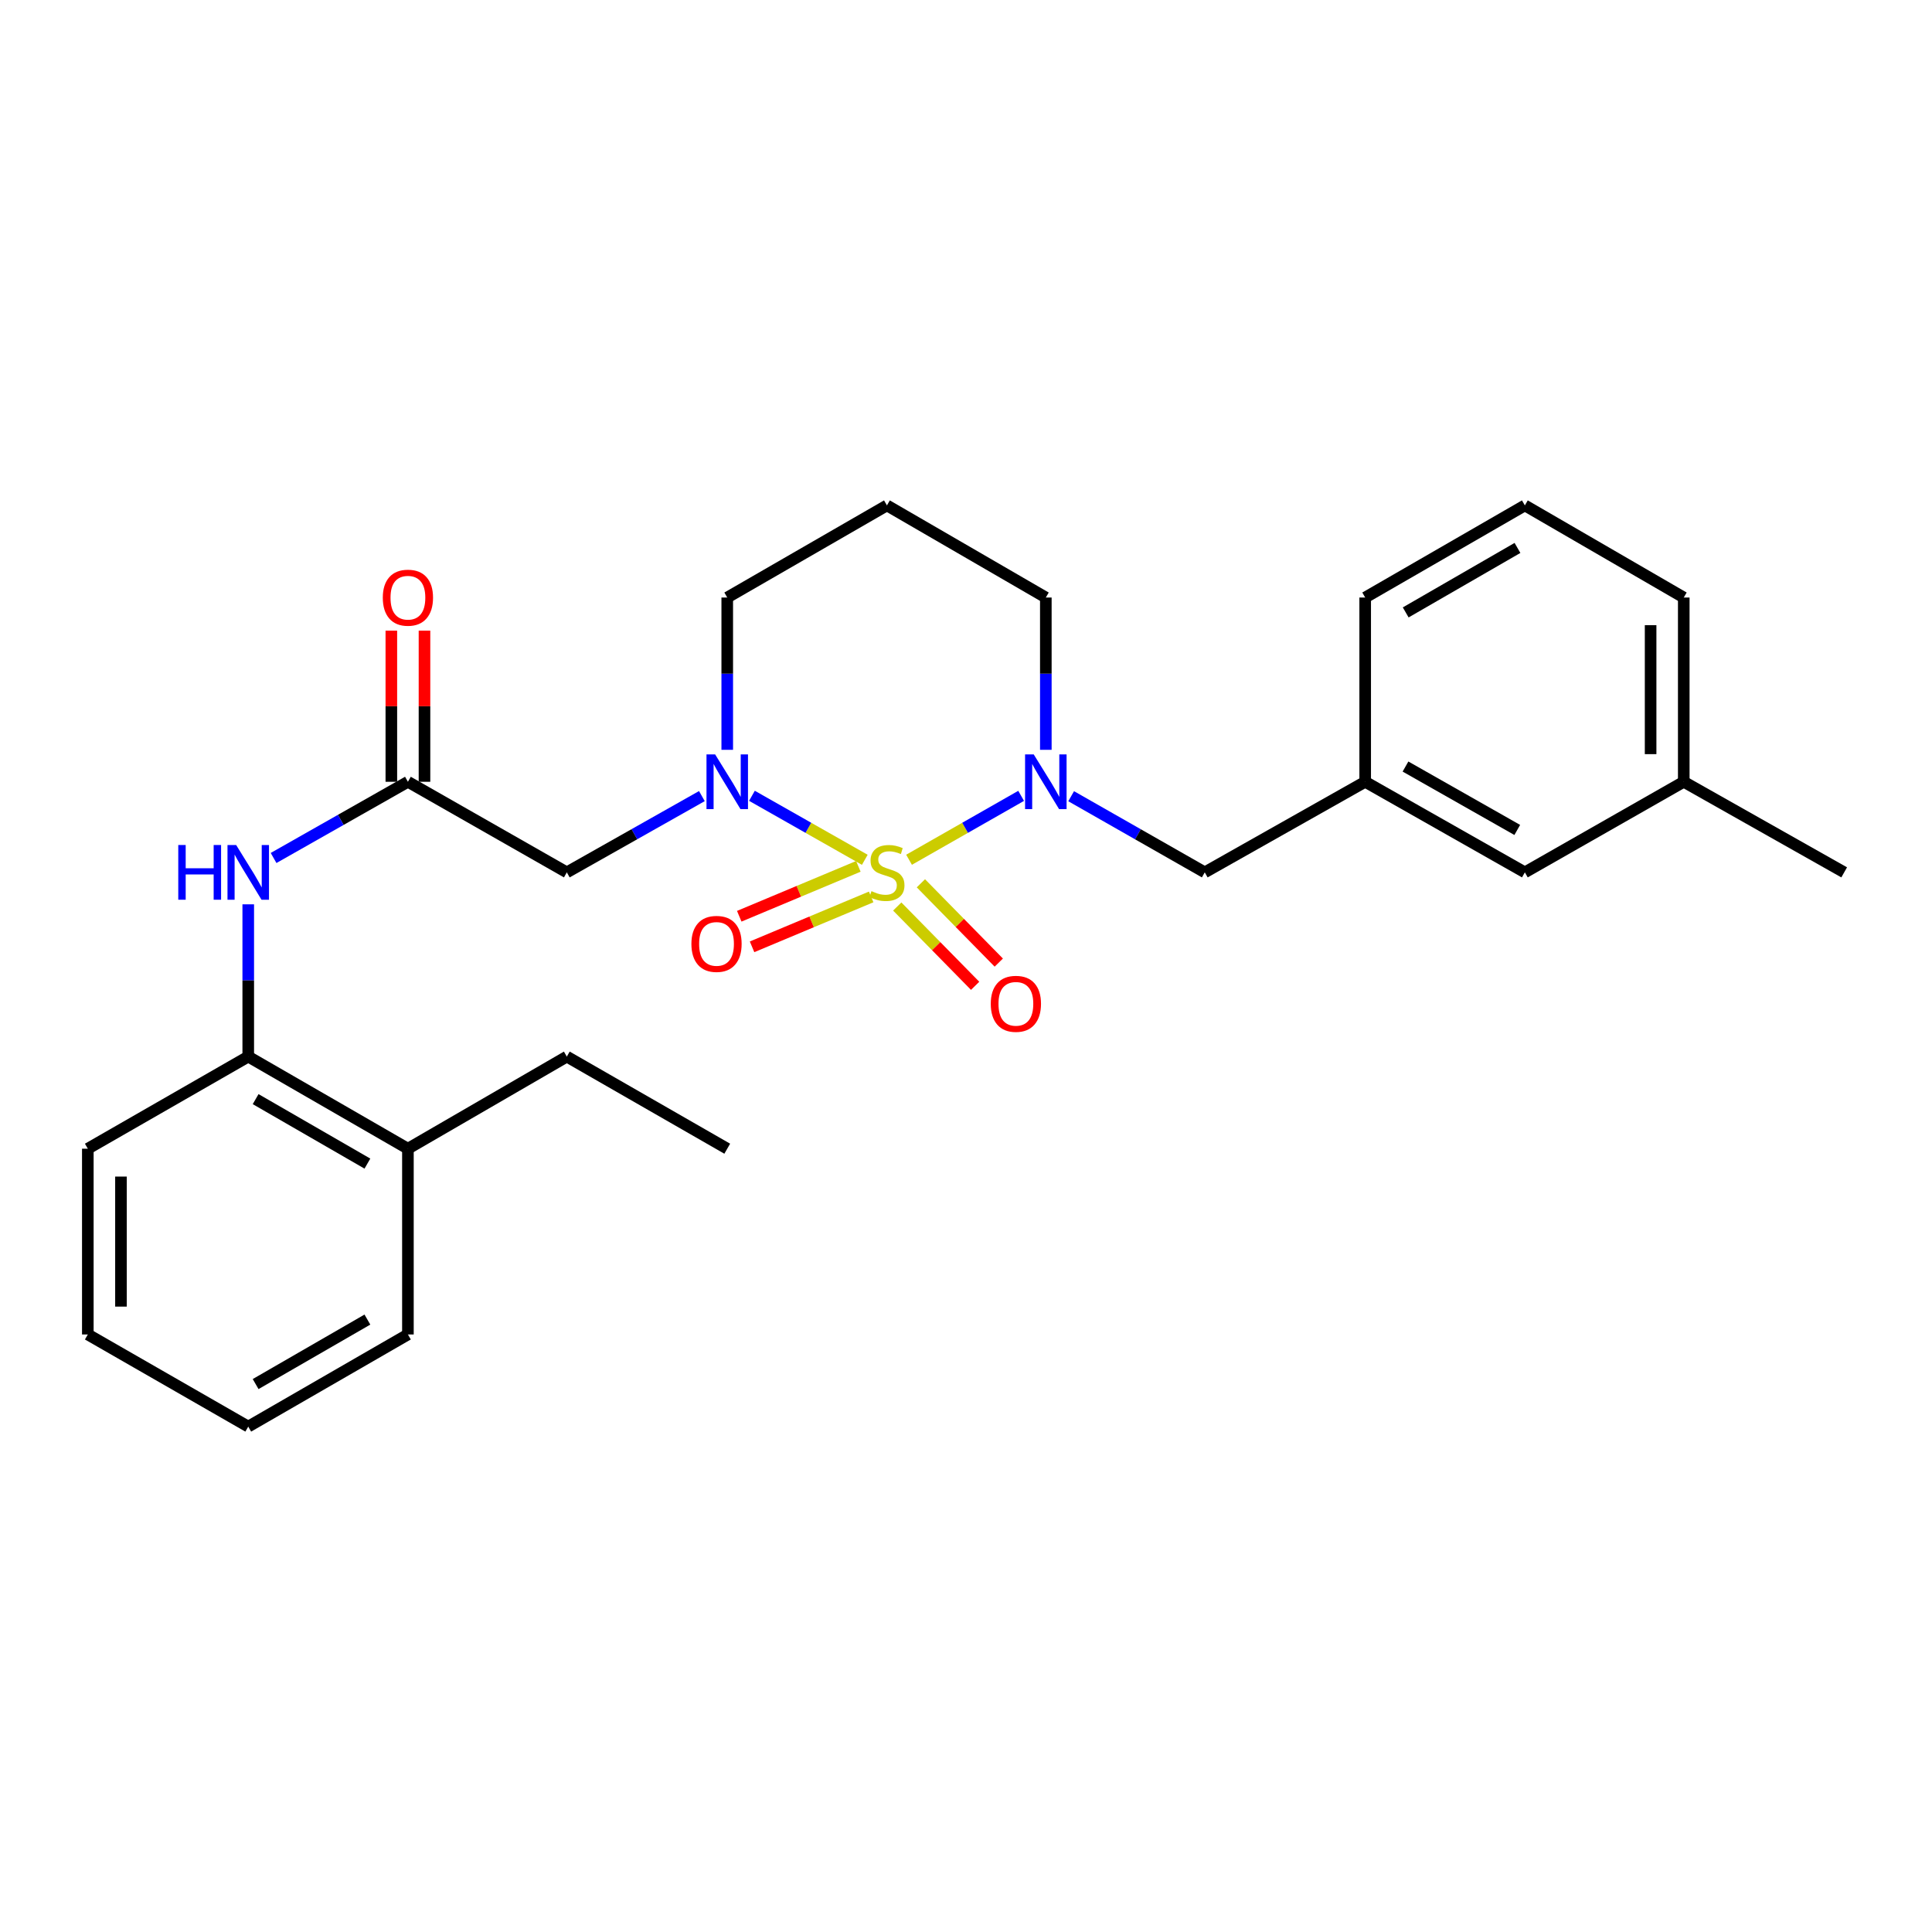 <?xml version='1.0' encoding='iso-8859-1'?>
<svg version='1.1' baseProfile='full'
              xmlns='http://www.w3.org/2000/svg'
                      xmlns:rdkit='http://www.rdkit.org/xml'
                      xmlns:xlink='http://www.w3.org/1999/xlink'
                  xml:space='preserve'
width='1000px' height='1000px' viewBox='0 0 1000 1000'>
<!-- END OF HEADER -->
<rect style='opacity:1.0;fill:#FFFFFF;stroke:none' width='1000' height='1000' x='0' y='0'> </rect>
<path class='bond-0' d='M 447.617,445.036 L 418.411,428.469' style='fill:none;fill-rule:evenodd;stroke:#CCCC00;stroke-width:6px;stroke-linecap:butt;stroke-linejoin:miter;stroke-opacity:1' />
<path class='bond-0' d='M 418.411,428.469 L 389.204,411.902' style='fill:none;fill-rule:evenodd;stroke:#0000FF;stroke-width:6px;stroke-linecap:butt;stroke-linejoin:miter;stroke-opacity:1' />
<path class='bond-1' d='M 470.52,445.008 L 499.53,428.471' style='fill:none;fill-rule:evenodd;stroke:#CCCC00;stroke-width:6px;stroke-linecap:butt;stroke-linejoin:miter;stroke-opacity:1' />
<path class='bond-1' d='M 499.53,428.471 L 528.541,411.933' style='fill:none;fill-rule:evenodd;stroke:#0000FF;stroke-width:6px;stroke-linecap:butt;stroke-linejoin:miter;stroke-opacity:1' />
<path class='bond-4' d='M 464.414,469.214 L 484.571,489.736' style='fill:none;fill-rule:evenodd;stroke:#CCCC00;stroke-width:6px;stroke-linecap:butt;stroke-linejoin:miter;stroke-opacity:1' />
<path class='bond-4' d='M 484.571,489.736 L 504.728,510.258' style='fill:none;fill-rule:evenodd;stroke:#FF0000;stroke-width:6px;stroke-linecap:butt;stroke-linejoin:miter;stroke-opacity:1' />
<path class='bond-4' d='M 476.654,457.192 L 496.811,477.714' style='fill:none;fill-rule:evenodd;stroke:#CCCC00;stroke-width:6px;stroke-linecap:butt;stroke-linejoin:miter;stroke-opacity:1' />
<path class='bond-4' d='M 496.811,477.714 L 516.968,498.237' style='fill:none;fill-rule:evenodd;stroke:#FF0000;stroke-width:6px;stroke-linecap:butt;stroke-linejoin:miter;stroke-opacity:1' />
<path class='bond-5' d='M 444.288,448.426 L 413.462,461.337' style='fill:none;fill-rule:evenodd;stroke:#CCCC00;stroke-width:6px;stroke-linecap:butt;stroke-linejoin:miter;stroke-opacity:1' />
<path class='bond-5' d='M 413.462,461.337 L 382.636,474.248' style='fill:none;fill-rule:evenodd;stroke:#FF0000;stroke-width:6px;stroke-linecap:butt;stroke-linejoin:miter;stroke-opacity:1' />
<path class='bond-5' d='M 450.916,464.25 L 420.09,477.161' style='fill:none;fill-rule:evenodd;stroke:#CCCC00;stroke-width:6px;stroke-linecap:butt;stroke-linejoin:miter;stroke-opacity:1' />
<path class='bond-5' d='M 420.09,477.161 L 389.264,490.073' style='fill:none;fill-rule:evenodd;stroke:#FF0000;stroke-width:6px;stroke-linecap:butt;stroke-linejoin:miter;stroke-opacity:1' />
<path class='bond-2' d='M 363.294,412.059 L 328.338,431.797' style='fill:none;fill-rule:evenodd;stroke:#0000FF;stroke-width:6px;stroke-linecap:butt;stroke-linejoin:miter;stroke-opacity:1' />
<path class='bond-2' d='M 328.338,431.797 L 293.381,451.534' style='fill:none;fill-rule:evenodd;stroke:#000000;stroke-width:6px;stroke-linecap:butt;stroke-linejoin:miter;stroke-opacity:1' />
<path class='bond-12' d='M 376.418,388.105 L 376.418,348.692' style='fill:none;fill-rule:evenodd;stroke:#0000FF;stroke-width:6px;stroke-linecap:butt;stroke-linejoin:miter;stroke-opacity:1' />
<path class='bond-12' d='M 376.418,348.692 L 376.418,309.28' style='fill:none;fill-rule:evenodd;stroke:#000000;stroke-width:6px;stroke-linecap:butt;stroke-linejoin:miter;stroke-opacity:1' />
<path class='bond-7' d='M 554.425,412.119 L 589.004,431.826' style='fill:none;fill-rule:evenodd;stroke:#0000FF;stroke-width:6px;stroke-linecap:butt;stroke-linejoin:miter;stroke-opacity:1' />
<path class='bond-7' d='M 589.004,431.826 L 623.582,451.534' style='fill:none;fill-rule:evenodd;stroke:#000000;stroke-width:6px;stroke-linecap:butt;stroke-linejoin:miter;stroke-opacity:1' />
<path class='bond-13' d='M 541.318,388.105 L 541.318,348.692' style='fill:none;fill-rule:evenodd;stroke:#0000FF;stroke-width:6px;stroke-linecap:butt;stroke-linejoin:miter;stroke-opacity:1' />
<path class='bond-13' d='M 541.318,348.692 L 541.318,309.28' style='fill:none;fill-rule:evenodd;stroke:#000000;stroke-width:6px;stroke-linecap:butt;stroke-linejoin:miter;stroke-opacity:1' />
<path class='bond-3' d='M 293.381,451.534 L 211.136,404.649' style='fill:none;fill-rule:evenodd;stroke:#000000;stroke-width:6px;stroke-linecap:butt;stroke-linejoin:miter;stroke-opacity:1' />
<path class='bond-6' d='M 211.136,404.649 L 176.371,424.371' style='fill:none;fill-rule:evenodd;stroke:#000000;stroke-width:6px;stroke-linecap:butt;stroke-linejoin:miter;stroke-opacity:1' />
<path class='bond-6' d='M 176.371,424.371 L 141.606,444.093' style='fill:none;fill-rule:evenodd;stroke:#0000FF;stroke-width:6px;stroke-linecap:butt;stroke-linejoin:miter;stroke-opacity:1' />
<path class='bond-9' d='M 219.714,404.649 L 219.714,365.537' style='fill:none;fill-rule:evenodd;stroke:#000000;stroke-width:6px;stroke-linecap:butt;stroke-linejoin:miter;stroke-opacity:1' />
<path class='bond-9' d='M 219.714,365.537 L 219.714,326.424' style='fill:none;fill-rule:evenodd;stroke:#FF0000;stroke-width:6px;stroke-linecap:butt;stroke-linejoin:miter;stroke-opacity:1' />
<path class='bond-9' d='M 202.558,404.649 L 202.558,365.537' style='fill:none;fill-rule:evenodd;stroke:#000000;stroke-width:6px;stroke-linecap:butt;stroke-linejoin:miter;stroke-opacity:1' />
<path class='bond-9' d='M 202.558,365.537 L 202.558,326.424' style='fill:none;fill-rule:evenodd;stroke:#FF0000;stroke-width:6px;stroke-linecap:butt;stroke-linejoin:miter;stroke-opacity:1' />
<path class='bond-8' d='M 128.491,468.078 L 128.491,507.486' style='fill:none;fill-rule:evenodd;stroke:#0000FF;stroke-width:6px;stroke-linecap:butt;stroke-linejoin:miter;stroke-opacity:1' />
<path class='bond-8' d='M 128.491,507.486 L 128.491,546.894' style='fill:none;fill-rule:evenodd;stroke:#000000;stroke-width:6px;stroke-linecap:butt;stroke-linejoin:miter;stroke-opacity:1' />
<path class='bond-10' d='M 623.582,451.534 L 706.619,404.649' style='fill:none;fill-rule:evenodd;stroke:#000000;stroke-width:6px;stroke-linecap:butt;stroke-linejoin:miter;stroke-opacity:1' />
<path class='bond-11' d='M 128.491,546.894 L 211.136,594.569' style='fill:none;fill-rule:evenodd;stroke:#000000;stroke-width:6px;stroke-linecap:butt;stroke-linejoin:miter;stroke-opacity:1' />
<path class='bond-11' d='M 132.315,568.906 L 190.167,602.279' style='fill:none;fill-rule:evenodd;stroke:#000000;stroke-width:6px;stroke-linecap:butt;stroke-linejoin:miter;stroke-opacity:1' />
<path class='bond-18' d='M 128.491,546.894 L 45.455,594.569' style='fill:none;fill-rule:evenodd;stroke:#000000;stroke-width:6px;stroke-linecap:butt;stroke-linejoin:miter;stroke-opacity:1' />
<path class='bond-15' d='M 706.619,404.649 L 789.264,451.534' style='fill:none;fill-rule:evenodd;stroke:#000000;stroke-width:6px;stroke-linecap:butt;stroke-linejoin:miter;stroke-opacity:1' />
<path class='bond-15' d='M 727.481,396.76 L 785.332,429.579' style='fill:none;fill-rule:evenodd;stroke:#000000;stroke-width:6px;stroke-linecap:butt;stroke-linejoin:miter;stroke-opacity:1' />
<path class='bond-19' d='M 706.619,404.649 L 706.619,309.28' style='fill:none;fill-rule:evenodd;stroke:#000000;stroke-width:6px;stroke-linecap:butt;stroke-linejoin:miter;stroke-opacity:1' />
<path class='bond-20' d='M 211.136,594.569 L 293.381,546.894' style='fill:none;fill-rule:evenodd;stroke:#000000;stroke-width:6px;stroke-linecap:butt;stroke-linejoin:miter;stroke-opacity:1' />
<path class='bond-21' d='M 211.136,594.569 L 211.136,690.72' style='fill:none;fill-rule:evenodd;stroke:#000000;stroke-width:6px;stroke-linecap:butt;stroke-linejoin:miter;stroke-opacity:1' />
<path class='bond-27' d='M 376.418,309.28 L 459.073,261.595' style='fill:none;fill-rule:evenodd;stroke:#000000;stroke-width:6px;stroke-linecap:butt;stroke-linejoin:miter;stroke-opacity:1' />
<path class='bond-14' d='M 541.318,309.28 L 459.073,261.595' style='fill:none;fill-rule:evenodd;stroke:#000000;stroke-width:6px;stroke-linecap:butt;stroke-linejoin:miter;stroke-opacity:1' />
<path class='bond-16' d='M 789.264,451.534 L 871.509,404.649' style='fill:none;fill-rule:evenodd;stroke:#000000;stroke-width:6px;stroke-linecap:butt;stroke-linejoin:miter;stroke-opacity:1' />
<path class='bond-23' d='M 871.509,404.649 L 954.545,451.534' style='fill:none;fill-rule:evenodd;stroke:#000000;stroke-width:6px;stroke-linecap:butt;stroke-linejoin:miter;stroke-opacity:1' />
<path class='bond-28' d='M 871.509,404.649 L 871.509,309.28' style='fill:none;fill-rule:evenodd;stroke:#000000;stroke-width:6px;stroke-linecap:butt;stroke-linejoin:miter;stroke-opacity:1' />
<path class='bond-28' d='M 854.353,390.344 L 854.353,323.585' style='fill:none;fill-rule:evenodd;stroke:#000000;stroke-width:6px;stroke-linecap:butt;stroke-linejoin:miter;stroke-opacity:1' />
<path class='bond-17' d='M 789.264,261.595 L 706.619,309.28' style='fill:none;fill-rule:evenodd;stroke:#000000;stroke-width:6px;stroke-linecap:butt;stroke-linejoin:miter;stroke-opacity:1' />
<path class='bond-17' d='M 785.441,283.608 L 727.589,316.987' style='fill:none;fill-rule:evenodd;stroke:#000000;stroke-width:6px;stroke-linecap:butt;stroke-linejoin:miter;stroke-opacity:1' />
<path class='bond-22' d='M 789.264,261.595 L 871.509,309.28' style='fill:none;fill-rule:evenodd;stroke:#000000;stroke-width:6px;stroke-linecap:butt;stroke-linejoin:miter;stroke-opacity:1' />
<path class='bond-25' d='M 45.455,594.569 L 45.455,690.72' style='fill:none;fill-rule:evenodd;stroke:#000000;stroke-width:6px;stroke-linecap:butt;stroke-linejoin:miter;stroke-opacity:1' />
<path class='bond-25' d='M 62.611,608.992 L 62.611,676.298' style='fill:none;fill-rule:evenodd;stroke:#000000;stroke-width:6px;stroke-linecap:butt;stroke-linejoin:miter;stroke-opacity:1' />
<path class='bond-24' d='M 293.381,546.894 L 376.418,594.569' style='fill:none;fill-rule:evenodd;stroke:#000000;stroke-width:6px;stroke-linecap:butt;stroke-linejoin:miter;stroke-opacity:1' />
<path class='bond-29' d='M 211.136,690.72 L 128.491,738.405' style='fill:none;fill-rule:evenodd;stroke:#000000;stroke-width:6px;stroke-linecap:butt;stroke-linejoin:miter;stroke-opacity:1' />
<path class='bond-29' d='M 190.165,683.013 L 132.314,716.392' style='fill:none;fill-rule:evenodd;stroke:#000000;stroke-width:6px;stroke-linecap:butt;stroke-linejoin:miter;stroke-opacity:1' />
<path class='bond-26' d='M 45.455,690.72 L 128.491,738.405' style='fill:none;fill-rule:evenodd;stroke:#000000;stroke-width:6px;stroke-linecap:butt;stroke-linejoin:miter;stroke-opacity:1' />
<path  class='atom-0' d='M 451.073 461.254
Q 451.393 461.374, 452.713 461.934
Q 454.033 462.494, 455.473 462.854
Q 456.953 463.174, 458.393 463.174
Q 461.073 463.174, 462.633 461.894
Q 464.193 460.574, 464.193 458.294
Q 464.193 456.734, 463.393 455.774
Q 462.633 454.814, 461.433 454.294
Q 460.233 453.774, 458.233 453.174
Q 455.713 452.414, 454.193 451.694
Q 452.713 450.974, 451.633 449.454
Q 450.593 447.934, 450.593 445.374
Q 450.593 441.814, 452.993 439.614
Q 455.433 437.414, 460.233 437.414
Q 463.513 437.414, 467.233 438.974
L 466.313 442.054
Q 462.913 440.654, 460.353 440.654
Q 457.593 440.654, 456.073 441.814
Q 454.553 442.934, 454.593 444.894
Q 454.593 446.414, 455.353 447.334
Q 456.153 448.254, 457.273 448.774
Q 458.433 449.294, 460.353 449.894
Q 462.913 450.694, 464.433 451.494
Q 465.953 452.294, 467.033 453.934
Q 468.153 455.534, 468.153 458.294
Q 468.153 462.214, 465.513 464.334
Q 462.913 466.414, 458.553 466.414
Q 456.033 466.414, 454.113 465.854
Q 452.233 465.334, 449.993 464.414
L 451.073 461.254
' fill='#CCCC00'/>
<path  class='atom-1' d='M 370.158 390.489
L 379.438 405.489
Q 380.358 406.969, 381.838 409.649
Q 383.318 412.329, 383.398 412.489
L 383.398 390.489
L 387.158 390.489
L 387.158 418.809
L 383.278 418.809
L 373.318 402.409
Q 372.158 400.489, 370.918 398.289
Q 369.718 396.089, 369.358 395.409
L 369.358 418.809
L 365.678 418.809
L 365.678 390.489
L 370.158 390.489
' fill='#0000FF'/>
<path  class='atom-2' d='M 535.058 390.489
L 544.338 405.489
Q 545.258 406.969, 546.738 409.649
Q 548.218 412.329, 548.298 412.489
L 548.298 390.489
L 552.058 390.489
L 552.058 418.809
L 548.178 418.809
L 538.218 402.409
Q 537.058 400.489, 535.818 398.289
Q 534.618 396.089, 534.258 395.409
L 534.258 418.809
L 530.578 418.809
L 530.578 390.489
L 535.058 390.489
' fill='#0000FF'/>
<path  class='atom-5' d='M 512.82 519.571
Q 512.82 512.771, 516.18 508.971
Q 519.54 505.171, 525.82 505.171
Q 532.1 505.171, 535.46 508.971
Q 538.82 512.771, 538.82 519.571
Q 538.82 526.451, 535.42 530.371
Q 532.02 534.251, 525.82 534.251
Q 519.58 534.251, 516.18 530.371
Q 512.82 526.491, 512.82 519.571
M 525.82 531.051
Q 530.14 531.051, 532.46 528.171
Q 534.82 525.251, 534.82 519.571
Q 534.82 514.011, 532.46 511.211
Q 530.14 508.371, 525.82 508.371
Q 521.5 508.371, 519.14 511.171
Q 516.82 513.971, 516.82 519.571
Q 516.82 525.291, 519.14 528.171
Q 521.5 531.051, 525.82 531.051
' fill='#FF0000'/>
<path  class='atom-6' d='M 357.871 488.557
Q 357.871 481.757, 361.231 477.957
Q 364.591 474.157, 370.871 474.157
Q 377.151 474.157, 380.511 477.957
Q 383.871 481.757, 383.871 488.557
Q 383.871 495.437, 380.471 499.357
Q 377.071 503.237, 370.871 503.237
Q 364.631 503.237, 361.231 499.357
Q 357.871 495.477, 357.871 488.557
M 370.871 500.037
Q 375.191 500.037, 377.511 497.157
Q 379.871 494.237, 379.871 488.557
Q 379.871 482.997, 377.511 480.197
Q 375.191 477.357, 370.871 477.357
Q 366.551 477.357, 364.191 480.157
Q 361.871 482.957, 361.871 488.557
Q 361.871 494.277, 364.191 497.157
Q 366.551 500.037, 370.871 500.037
' fill='#FF0000'/>
<path  class='atom-7' d='M 92.271 437.374
L 96.111 437.374
L 96.111 449.414
L 110.591 449.414
L 110.591 437.374
L 114.431 437.374
L 114.431 465.694
L 110.591 465.694
L 110.591 452.614
L 96.111 452.614
L 96.111 465.694
L 92.271 465.694
L 92.271 437.374
' fill='#0000FF'/>
<path  class='atom-7' d='M 122.231 437.374
L 131.511 452.374
Q 132.431 453.854, 133.911 456.534
Q 135.391 459.214, 135.471 459.374
L 135.471 437.374
L 139.231 437.374
L 139.231 465.694
L 135.351 465.694
L 125.391 449.294
Q 124.231 447.374, 122.991 445.174
Q 121.791 442.974, 121.431 442.294
L 121.431 465.694
L 117.751 465.694
L 117.751 437.374
L 122.231 437.374
' fill='#0000FF'/>
<path  class='atom-10' d='M 198.136 309.36
Q 198.136 302.56, 201.496 298.76
Q 204.856 294.96, 211.136 294.96
Q 217.416 294.96, 220.776 298.76
Q 224.136 302.56, 224.136 309.36
Q 224.136 316.24, 220.736 320.16
Q 217.336 324.04, 211.136 324.04
Q 204.896 324.04, 201.496 320.16
Q 198.136 316.28, 198.136 309.36
M 211.136 320.84
Q 215.456 320.84, 217.776 317.96
Q 220.136 315.04, 220.136 309.36
Q 220.136 303.8, 217.776 301
Q 215.456 298.16, 211.136 298.16
Q 206.816 298.16, 204.456 300.96
Q 202.136 303.76, 202.136 309.36
Q 202.136 315.08, 204.456 317.96
Q 206.816 320.84, 211.136 320.84
' fill='#FF0000'/>
</svg>
